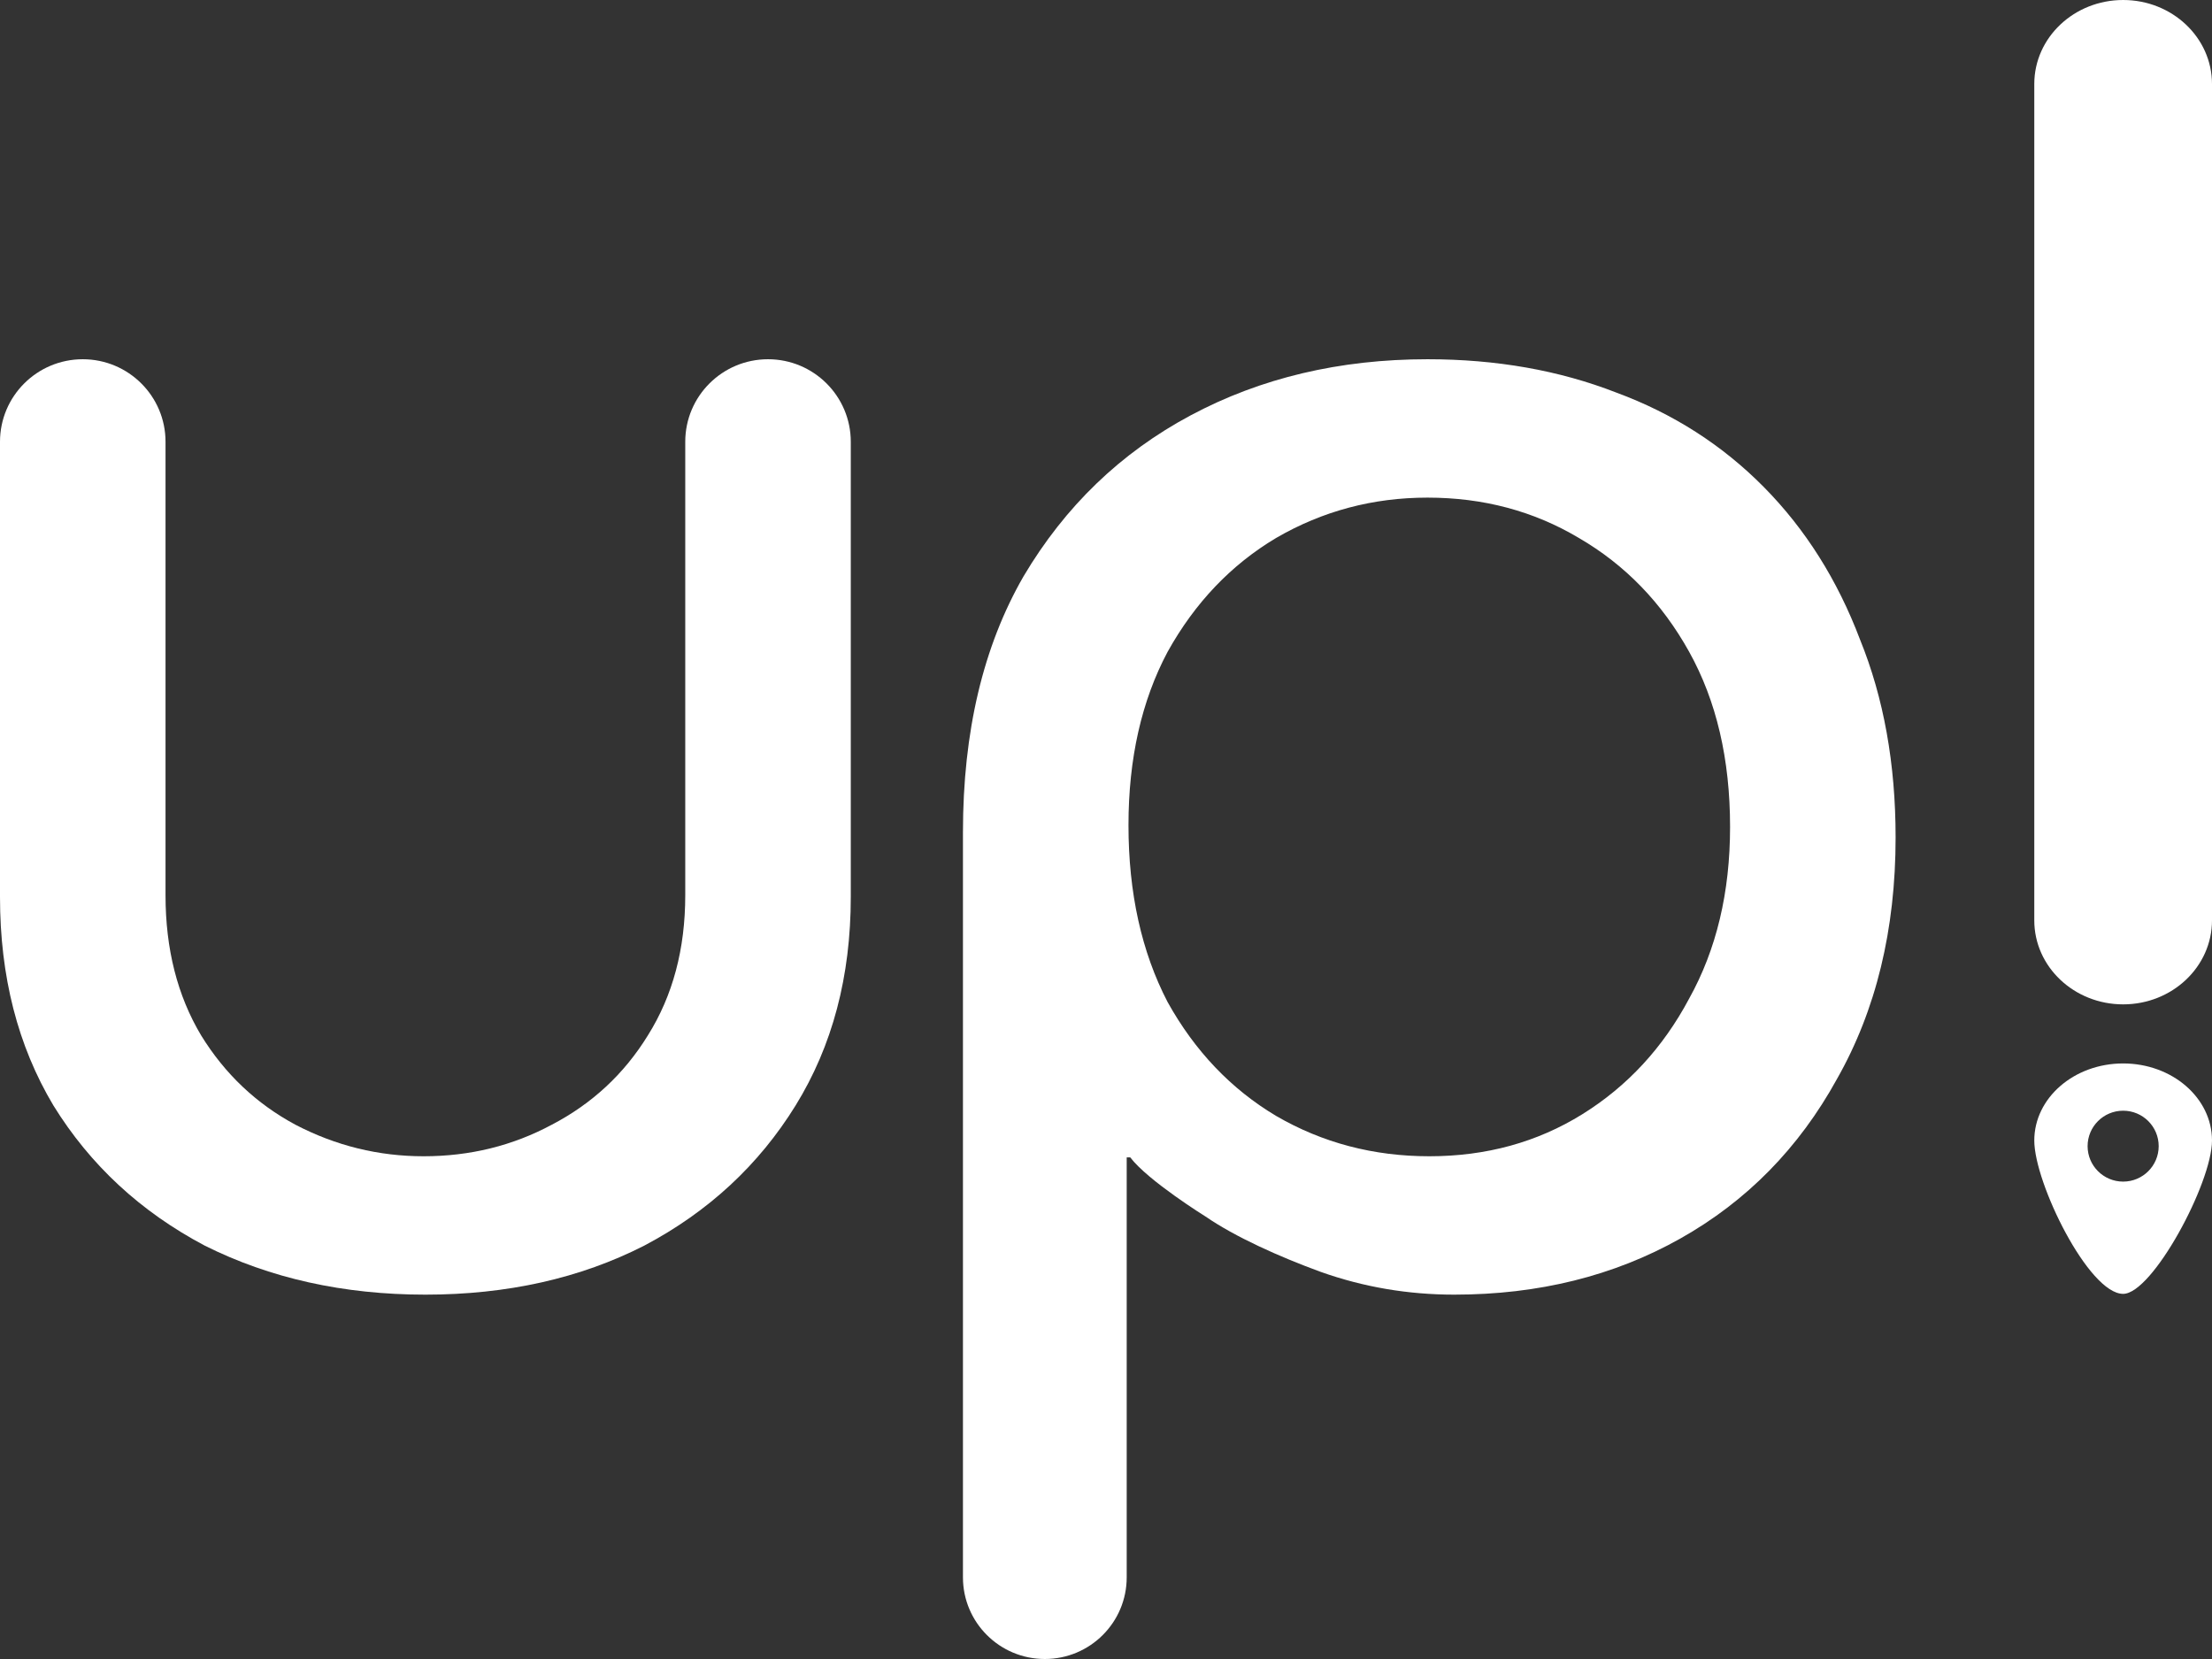 <svg width="284" height="213" viewBox="0 0 284 213" fill="none" xmlns="http://www.w3.org/2000/svg">
<rect x="0" y="0" width="284" height="213" fill="#333333" stroke="none"/>
<path d="M26.28 159.923C34.659 164.121 44.104 166.22 54.616 166.22C65.128 166.22 74.497 164.121 82.724 159.923C90.951 155.575 97.425 149.578 102.148 141.931C106.871 134.284 109.232 125.363 109.232 115.168L109.232 56.721C109.232 50.867 104.474 46.123 98.606 46.123C92.737 46.123 87.98 50.868 87.98 56.721L87.98 114.943C87.98 121.84 86.38 127.837 83.181 132.935C80.134 137.883 76.021 141.706 70.841 144.405C65.814 147.104 60.329 148.453 54.388 148.453C48.599 148.453 43.114 147.104 37.934 144.405C32.907 141.706 28.87 137.883 25.823 132.935C22.776 127.837 21.252 121.84 21.252 114.943L21.252 56.721C21.252 50.867 16.495 46.123 10.626 46.123C4.757 46.123 -2.46325e-05 50.868 0 56.721L0 115.168C0 125.363 2.285 134.284 6.856 141.931C11.579 149.578 18.053 155.575 26.28 159.923Z" fill="white"/>
<path fill-rule="evenodd" clip-rule="evenodd" d="M207.5 50.396C200.188 47.547 192.113 46.123 183.277 46.123C172.004 46.123 161.873 48.522 152.884 53.32C143.896 58.117 136.736 65.014 131.404 74.011C126.224 83.007 123.634 93.952 123.634 106.846V202.516C123.634 208.306 128.34 213 134.146 213C139.951 213 144.658 208.306 144.658 202.516V148.6H145.115C147.394 151.599 154.773 156.186 154.773 156.186C158.582 158.809 164.234 161.348 169.566 163.297C175.051 165.246 180.764 166.22 186.705 166.22C197.522 166.22 207.195 163.821 215.727 159.024C224.258 154.226 230.961 147.404 235.836 138.557C240.864 129.711 243.378 119.366 243.378 107.521C243.378 98.075 241.854 89.604 238.807 82.107C235.913 74.46 231.799 67.938 226.467 62.541C221.135 57.143 214.813 53.095 207.5 50.396ZM163.853 69.063C169.795 65.614 176.269 63.89 183.277 63.89C190.437 63.89 196.912 65.614 202.701 69.063C208.643 72.511 213.365 77.384 216.869 83.681C220.373 89.979 222.125 97.475 222.125 106.172C222.125 114.568 220.373 121.915 216.869 128.212C213.518 134.509 208.947 139.457 203.158 143.055C197.369 146.654 190.818 148.453 183.506 148.453C176.346 148.453 169.795 146.729 163.853 143.28C158.064 139.832 153.418 134.959 149.914 128.662C146.562 122.215 144.886 114.643 144.886 105.947C144.886 97.4 146.562 89.979 149.914 83.681C153.418 77.384 158.064 72.511 163.853 69.063Z" fill="white"/>
<path fill-rule="evenodd" clip-rule="evenodd" d="M272.592 166.119C276.346 166.119 284 151.898 284 146.432C284 140.967 278.892 136.536 272.592 136.536C266.291 136.536 261.183 140.967 261.183 146.432C261.183 151.898 268.182 166.119 272.592 166.119ZM272.592 151.707C275.112 151.707 277.155 149.669 277.155 147.155C277.155 144.642 275.112 142.604 272.592 142.604C270.071 142.604 268.028 144.642 268.028 147.155C268.028 149.669 270.071 151.707 272.592 151.707Z" fill="white"/>
<path d="M284 118.162C284 124.12 278.892 128.951 272.592 128.951C266.291 128.951 261.183 124.12 261.183 118.162V10.789C261.183 4.83 266.291 0 272.592 0C278.892 0 284 4.83 284 10.789V118.162Z" fill="white"/>
</svg>
